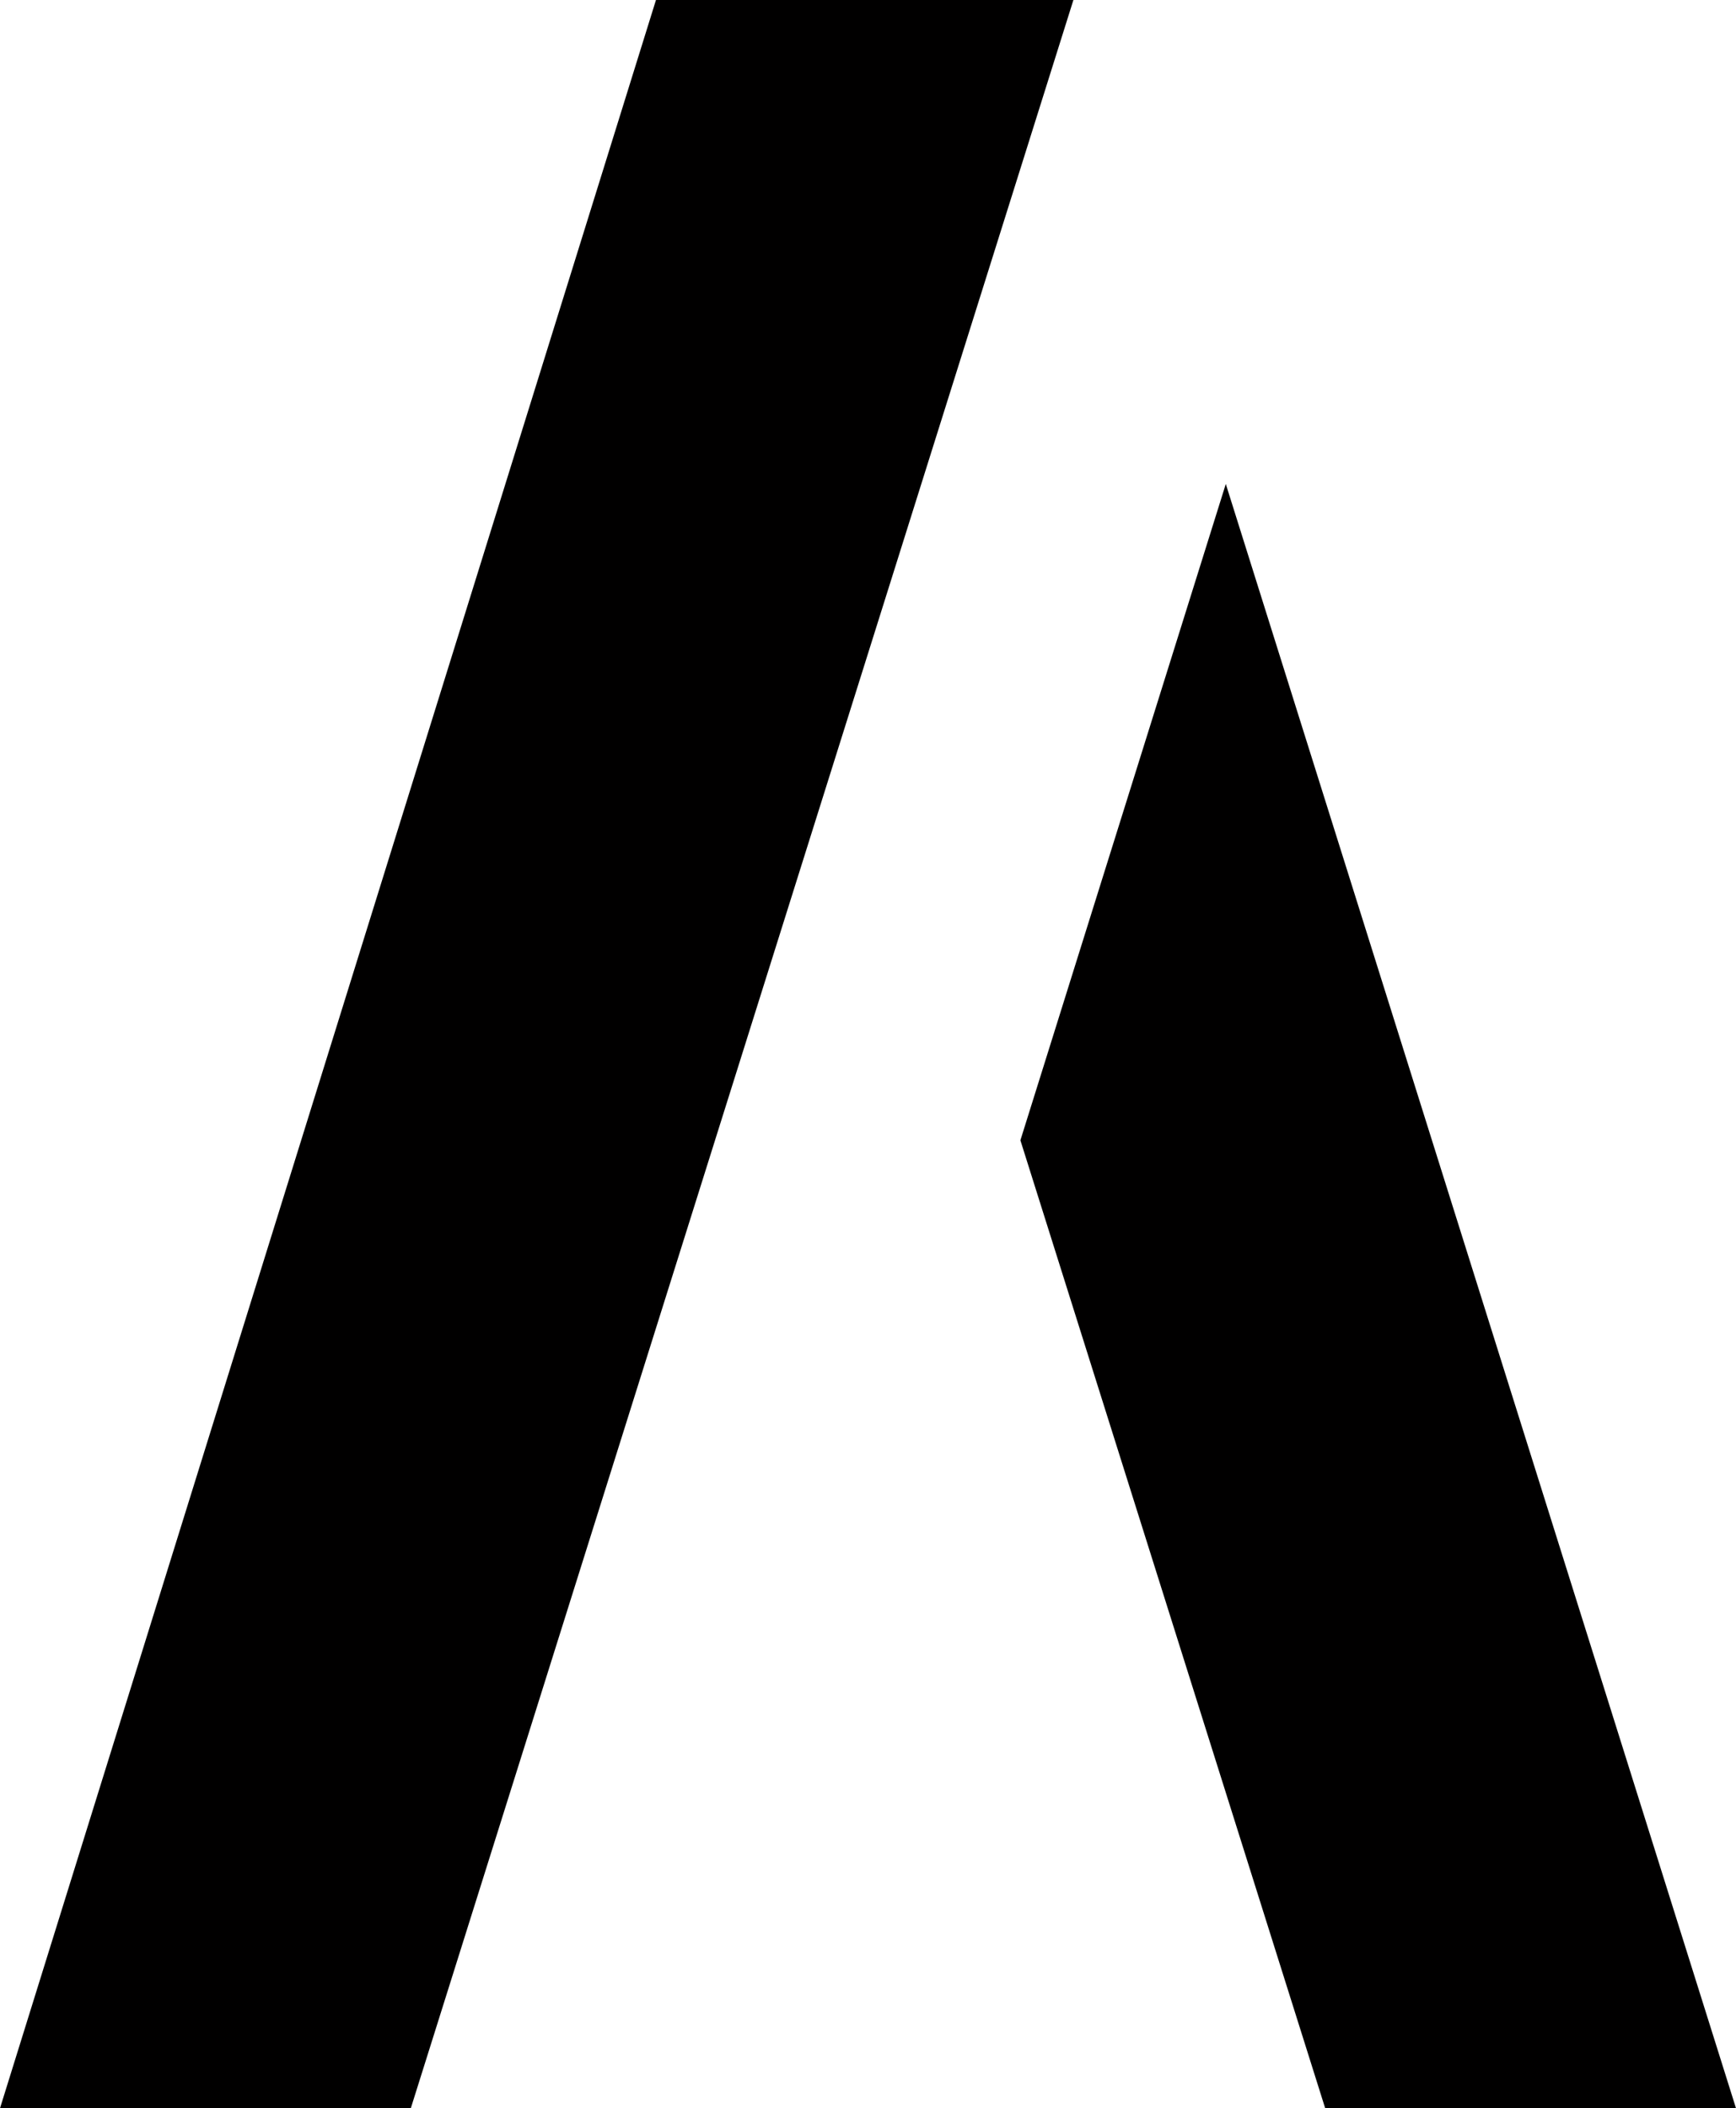 <?xml version="1.0" encoding="UTF-8"?> <svg xmlns="http://www.w3.org/2000/svg" id="Livello_2" viewBox="0 0 26.2 31.8"><defs><style>.cls-1{fill:#010000;}</style></defs><g id="Livello_1-2"><path class="cls-1" d="m15.4,17.2l4.6,14.6h6.2l-7.7-24.5-3.1,9.9ZM0,31.8h6.2L16.2,0h-6.3L0,31.8Z"></path></g></svg> 